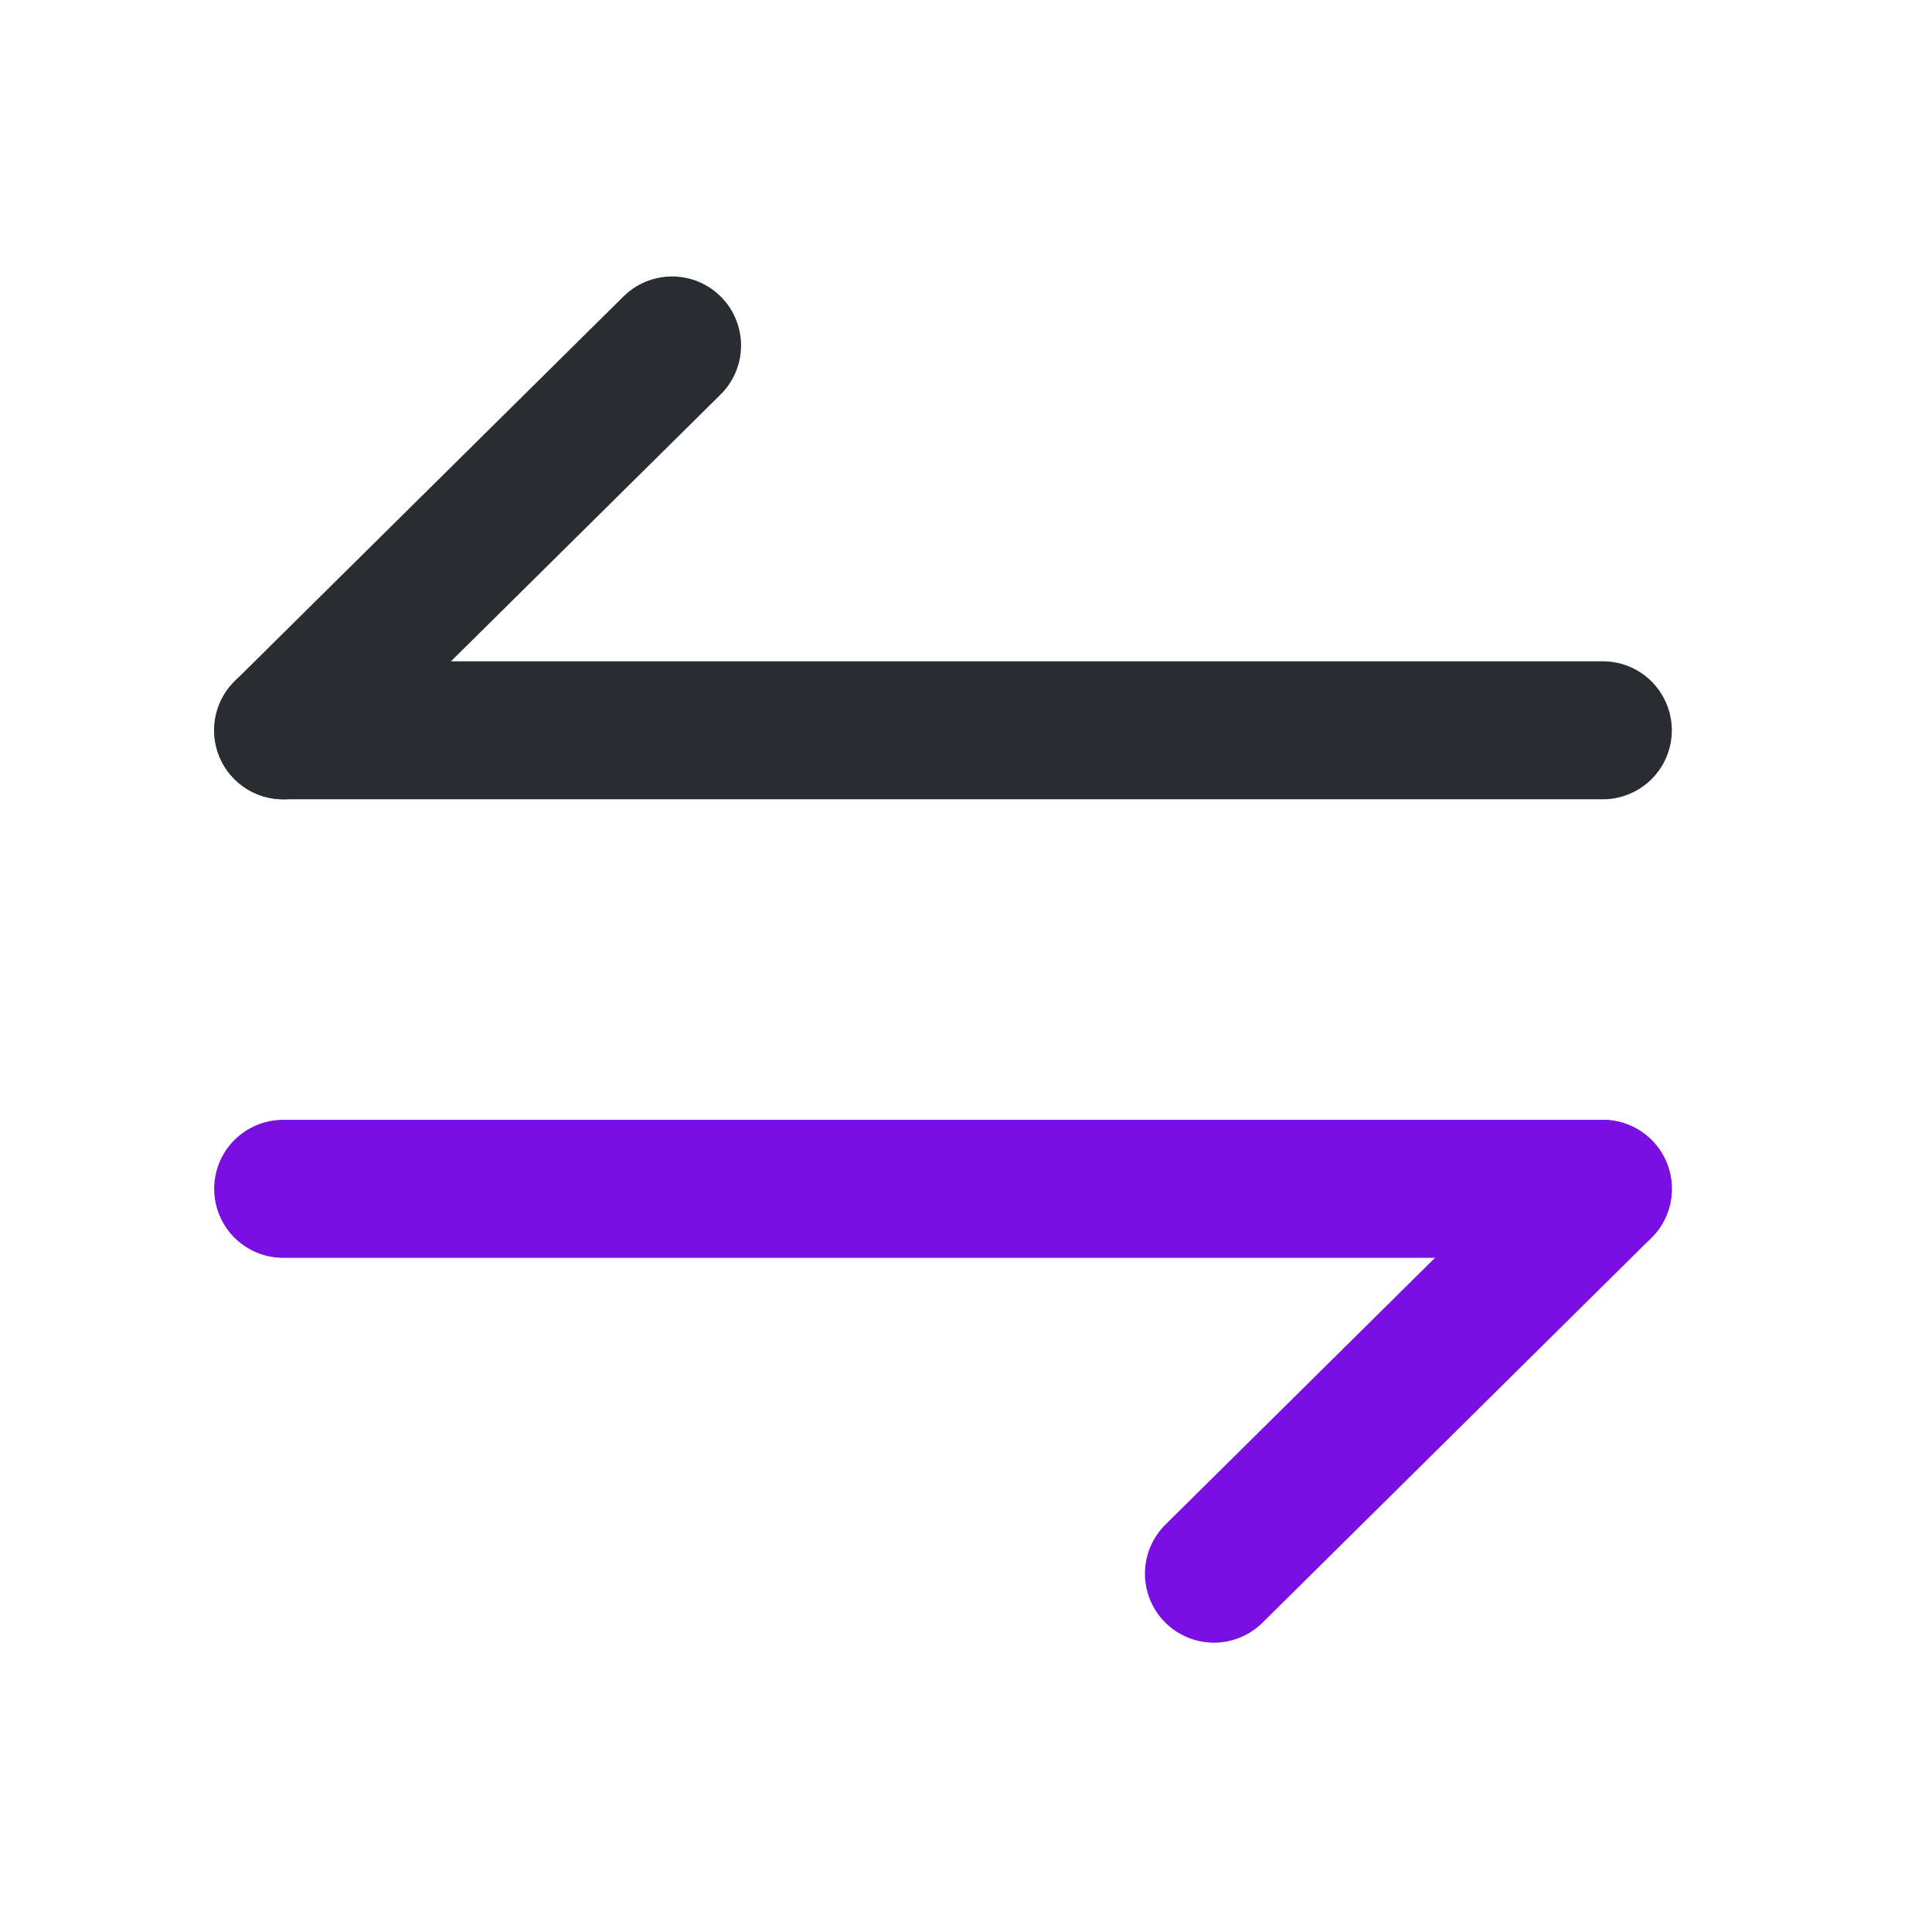 <svg width="21" height="21" viewBox="0 0 21 21" fill="none" xmlns="http://www.w3.org/2000/svg">
<path d="M17.422 12.922L13.195 17.105" stroke="#790FE3" stroke-width="1.5" stroke-miterlimit="10" stroke-linecap="round" stroke-linejoin="round"/>
<path d="M3.078 12.922H17.422" stroke="#790FE3" stroke-width="1.5" stroke-miterlimit="10" stroke-linecap="round" stroke-linejoin="round"/>
<path d="M3.078 7.938L7.305 3.755" stroke="#292D32" stroke-width="1.5" stroke-miterlimit="10" stroke-linecap="round" stroke-linejoin="round"/>
<path d="M17.422 7.938L3.078 7.938" stroke="#292D32" stroke-width="1.5" stroke-miterlimit="10" stroke-linecap="round" stroke-linejoin="round"/>
</svg>
